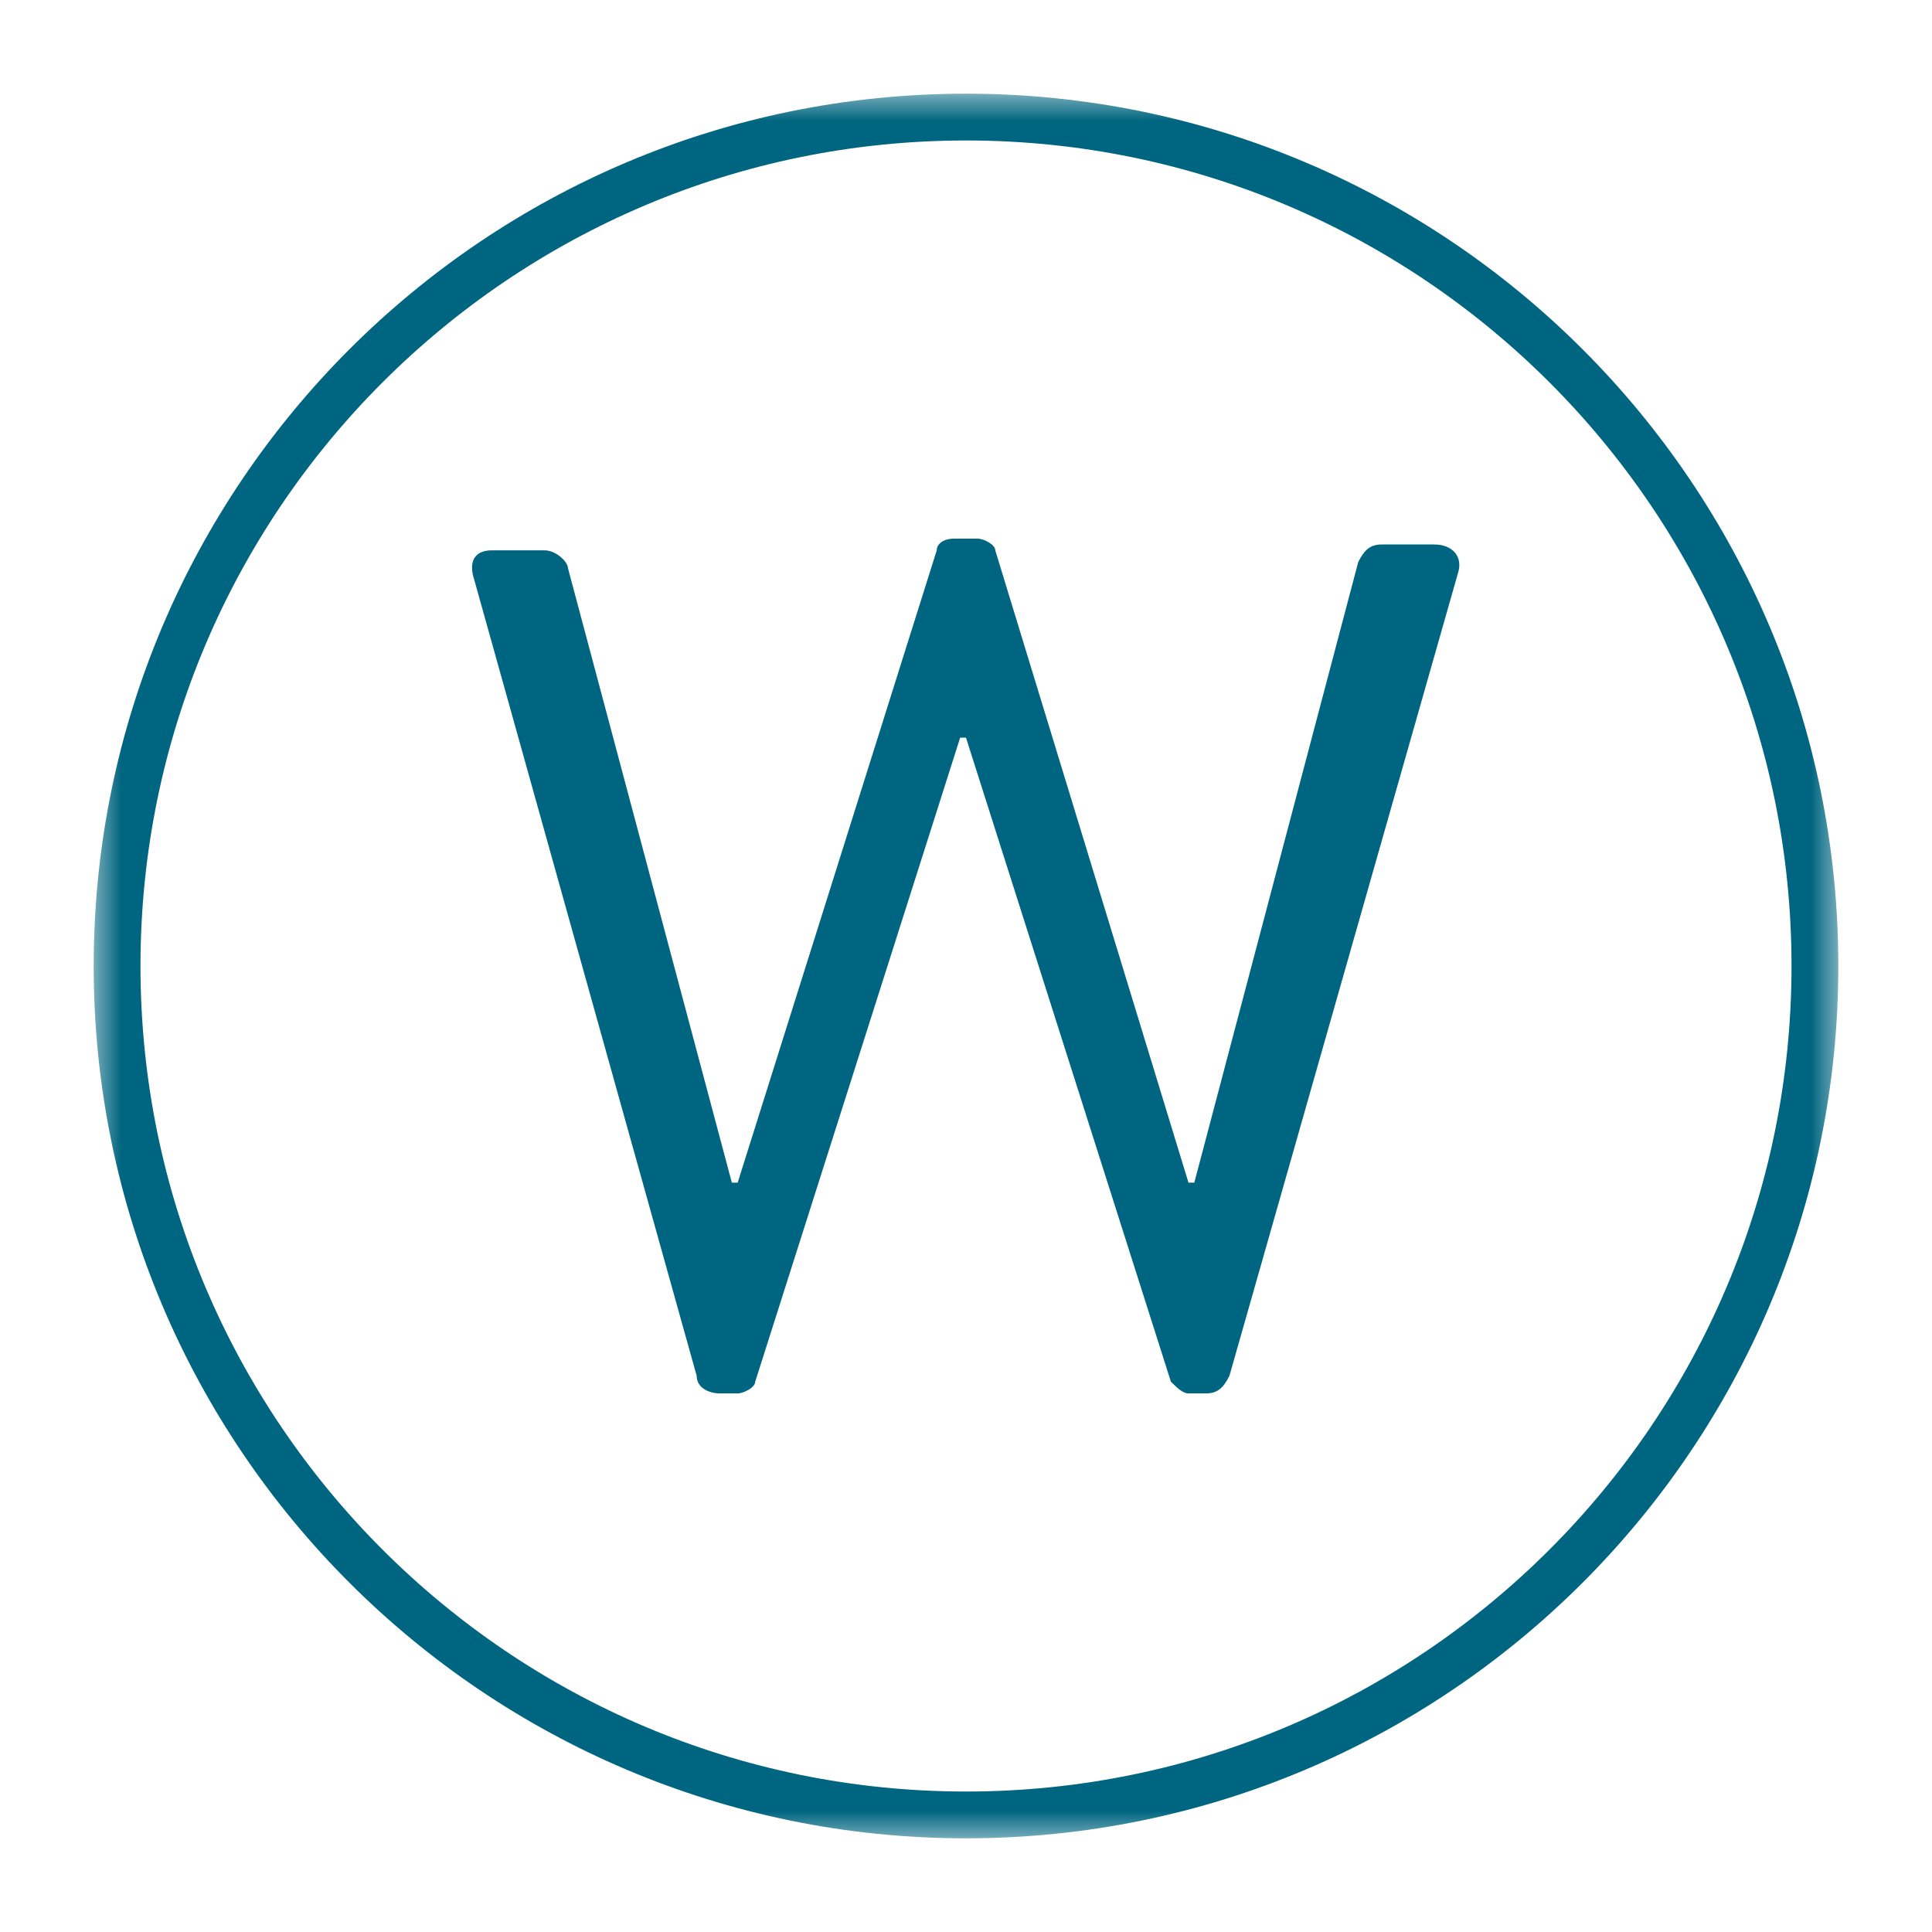 <svg width="40" height="40" viewBox="0 0 40 40" fill="none" xmlns="http://www.w3.org/2000/svg">
<mask id="mask0_212_621" style="mask-type:luminance" maskUnits="userSpaceOnUse" x="1" y="1" width="38" height="38">
<path d="M38.182 1.818H1.818V38.182H38.182V1.818Z" fill="white"/>
</mask>
<g mask="url(#mask0_212_621)">
<path d="M20 37.576C29.697 37.576 37.576 29.697 37.576 20C37.576 10.303 29.697 2.424 20 2.424C10.303 2.424 2.424 10.303 2.424 20C2.424 29.697 10.303 37.576 20 37.576Z" stroke="#006580" stroke-width="0.969"/>
</g>
<mask id="mask1_212_621" style="mask-type:luminance" maskUnits="userSpaceOnUse" x="1" y="1" width="38" height="38">
<path d="M38.182 1.818H1.818V38.182H38.182V1.818Z" fill="white"/>
</mask>
<g mask="url(#mask1_212_621)">
<path d="M14.424 28.485C14.424 28.727 14.667 28.849 14.909 28.849H15.273C15.394 28.849 15.636 28.727 15.636 28.606L19.879 15.273H20L24.242 28.606C24.364 28.727 24.485 28.849 24.606 28.849H24.97C25.212 28.849 25.333 28.727 25.454 28.485L30.182 11.879C30.303 11.515 30.061 11.273 29.697 11.273H28.606C28.364 11.273 28.242 11.394 28.121 11.636L24.727 24.485H24.606L20.606 11.394C20.606 11.273 20.364 11.152 20.242 11.152H19.758C19.515 11.152 19.394 11.273 19.394 11.394L15.273 24.485H15.152L11.758 11.758C11.758 11.636 11.515 11.394 11.273 11.394H10.182C9.818 11.394 9.697 11.636 9.818 12L14.424 28.485Z" fill="#006580"/>
</g>
</svg>
